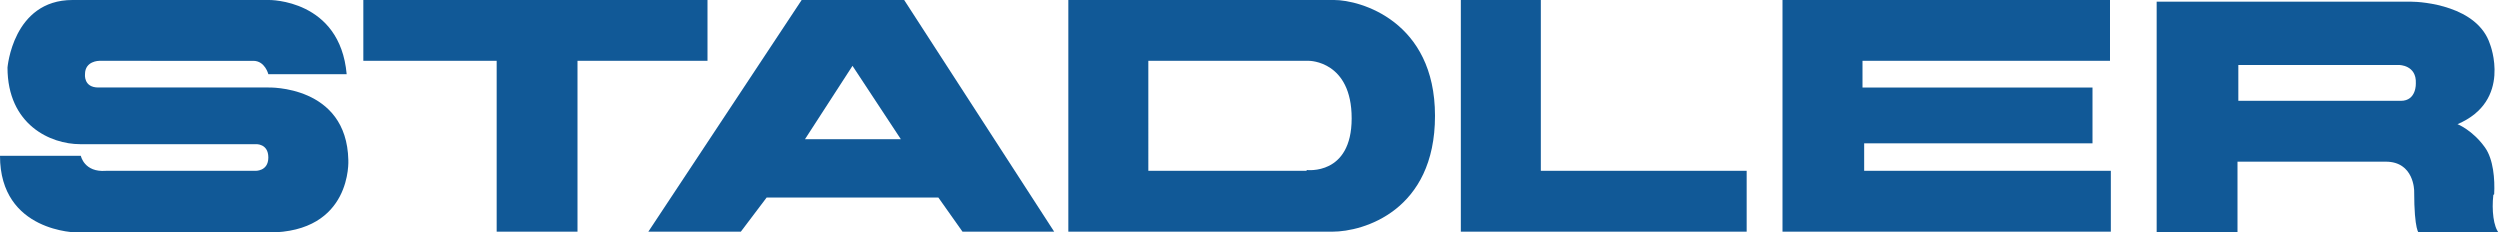 <?xml version="1.0" encoding="UTF-8"?>
<svg xmlns="http://www.w3.org/2000/svg" xmlns:xlink="http://www.w3.org/1999/xlink" id="Layer_1" version="1.1" viewBox="0 0 300 27.9">
  <defs>
    <style>
      .st0 {
        fill: none;
      }

      .st1 {
        clip-path: url(#clippath-1);
      }

      .st2 {
        clip-path: url(#clippath-3);
      }

      .st3 {
        clip-path: url(#clippath-2);
      }

      .st4 {
        fill: #115997;
      }

      .st5 {
        clip-path: url(#clippath);
      }
    </style>
    <clipPath id="clippath">
      <rect class="st0" x="0" y="0" width="42.6" height="27.9"></rect>
    </clipPath>
    <clipPath id="clippath-1">
      <rect class="st0" x="258.1" y="0" width="41.9" height="27.9"></rect>
    </clipPath>
    <clipPath id="clippath-2">
      <rect class="st0" x="127.3" y="0" width="46.2" height="27.9"></rect>
    </clipPath>
    <clipPath id="clippath-3">
      <rect class="st0" x="77.3" y="0" width="50" height="27.9"></rect>
    </clipPath>
  </defs>
  <g class="st5">
    <path class="st4" d="M0,18.7h9.7s.4,2,3,1.8h17.9s1.6.1,1.6-1.6-1.5-1.6-1.5-1.6H9.6c-3.5,0-8.7-2.3-8.7-9.2C.9,8.2,1.5,0,8.7,0h23.6s8.5-.1,9.3,8.9h-9.4s-.4-1.6-1.8-1.6H11.9s-1.7,0-1.7,1.6c0,0-.2,1.6,1.6,1.6h20.4s9.4-.3,9.6,8.7c0,0,.5,8.7-9.6,8.7H9.3S0,27.9,0,18.7"></path>
  </g>
  <path class="st4" d="M43.6,0h41.3v7.3h-15.6v20.5h-9.7V7.3h-16V0ZM175.3,0h9.6v20.5h24.7v7.3h-34.3V0ZM213.8,0h39.4v7.3h-29.7v3.2h27.6v6.7h-27.4v3.3h29.6v7.3h-39.4s0-27.8,0-27.8Z"></path>
  <g class="st1">
    <path class="st4" d="M288.2,12.1h-19.6v-4.3h19.3s2.1,0,2,2.2c0,0,.1,2.1-1.8,2.1M299.3,23.3c.1-1.8-.1-4.2-1.1-5.6-1.5-2.1-3.3-2.8-3.3-2.8,6.6-2.8,3.9-9.6,3.9-9.6-1.5-4.6-8.1-5.1-9.5-5.1h-30.5v27.8h9.7v-8.6s14.7,0,17.8,0c3.4,0,3.4,3.5,3.4,3.5,0,4.9.6,5.1.6,5.1h9.6c-.7-.8-.9-2.8-.7-4.6"></path>
  </g>
  <g class="st3">
    <path class="st4" d="M156.8,20.5h-19V7.3h19.3s5.1,0,5.1,6.9-5.4,6.2-5.4,6.2M160.1,0h-31.9v27.8h31.7c3.7,0,12.3-2.5,12.3-13.9S163.2,0,160.1,0"></path>
  </g>
  <g class="st2">
    <path class="st4" d="M96.6,16.7l5.7-8.8,5.8,8.8h-11.5ZM108.5,0h-12.3l-18.4,27.8h11.1l3.1-4.1h20.6l2.9,4.1h11L108.5,0Z"></path>
  </g>
</svg>
